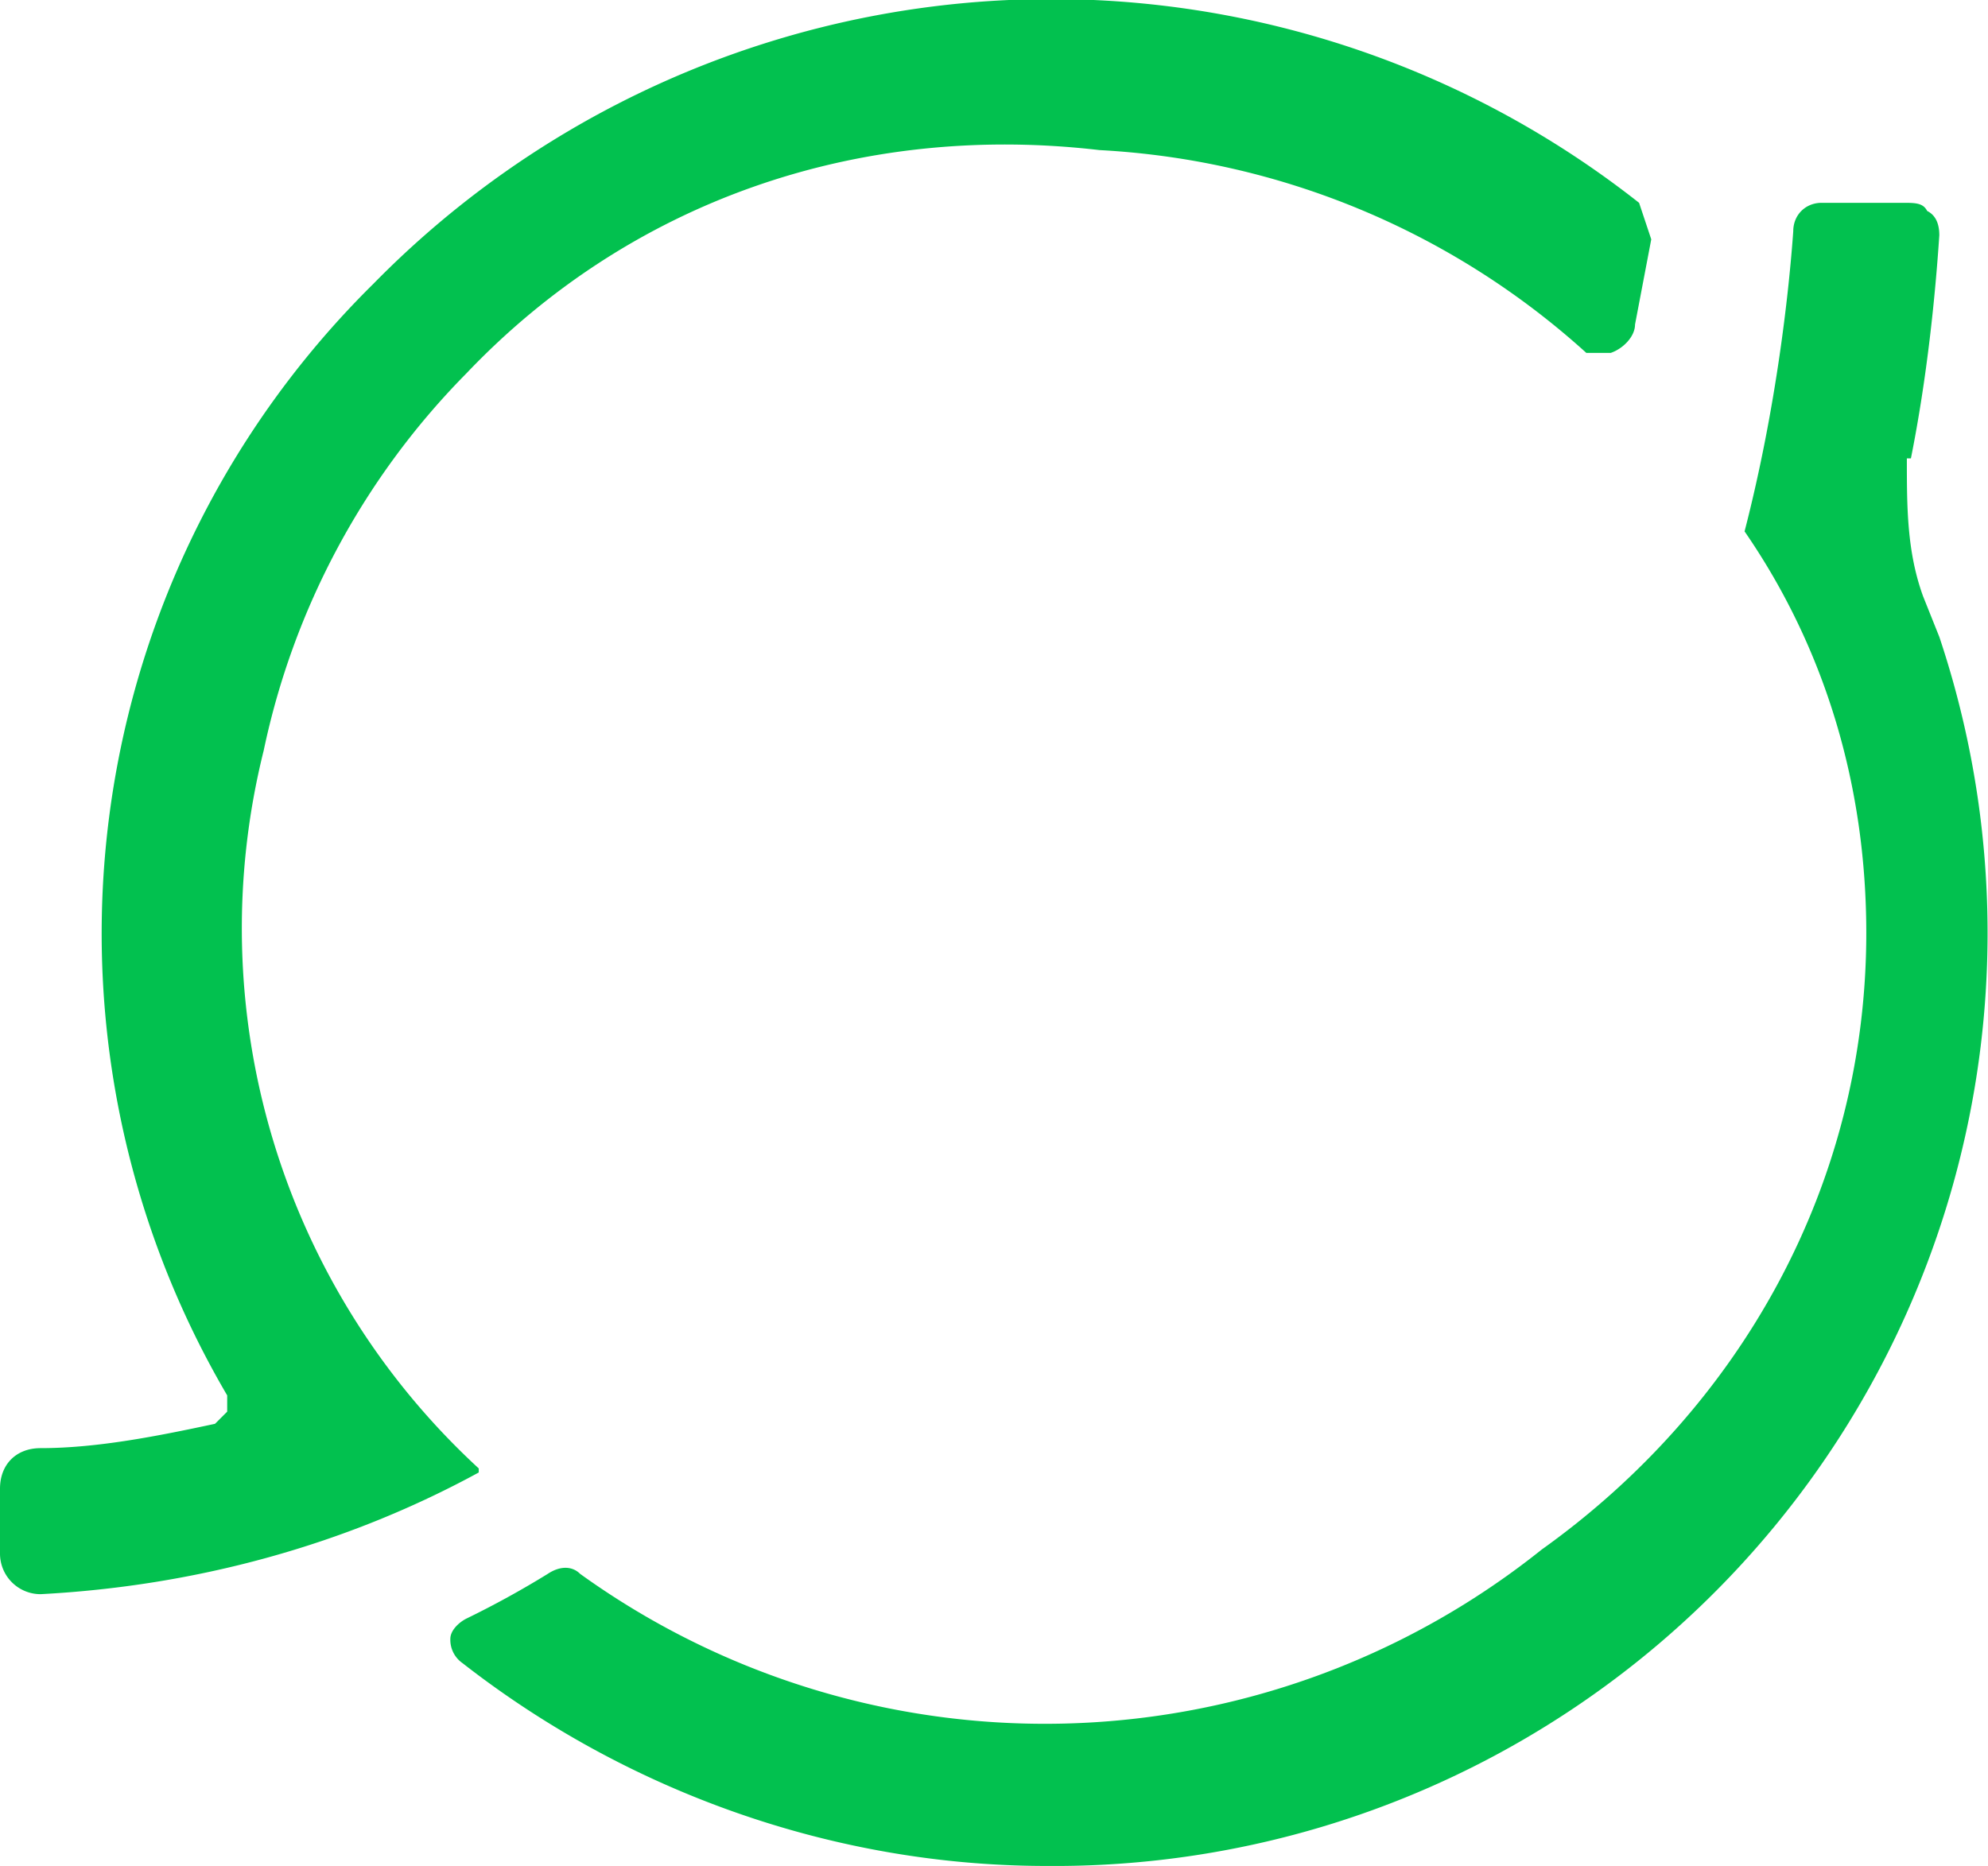 <svg xmlns="http://www.w3.org/2000/svg" width="49" height="46" fill="none" viewBox="0 0 490 460"><path fill="#02C14F" fill-rule="evenodd" d="M470 113c0 12 0 23 4 34l4 10a230 230 0 0 1-220 303c-52 0-103-18-144-50a7 7 0 0 1-3-6c0-2 2-4 4-5a230 230 0 0 0 20-11c3-2 6-2 8 0a196 196 0 0 0 237-6c49-35 80-90 80-152 0-36-10-70-30-99 8-31 11-60 12-74 0-4 3-7 7-7h20c3 0 5 0 6 2q3 1.5 3 6c-1 15-3 35-7 55ZM118 363c-33 18-70 28-108 30a10 10 0 0 1-10-10v-16c0-6 4-10 10-10 14 0 29-3 43-6l3-3v-4A225 225 0 0 1 92 70a234 234 0 0 1 312-20l3 9-4 21c0 3-3 6-6 7h-6a194 194 0 0 0-120-50c-60-7-116 13-156 55a187 187 0 0 0-50 93 181 181 0 0 0 53 177Z" clip-rule="evenodd"/></svg>